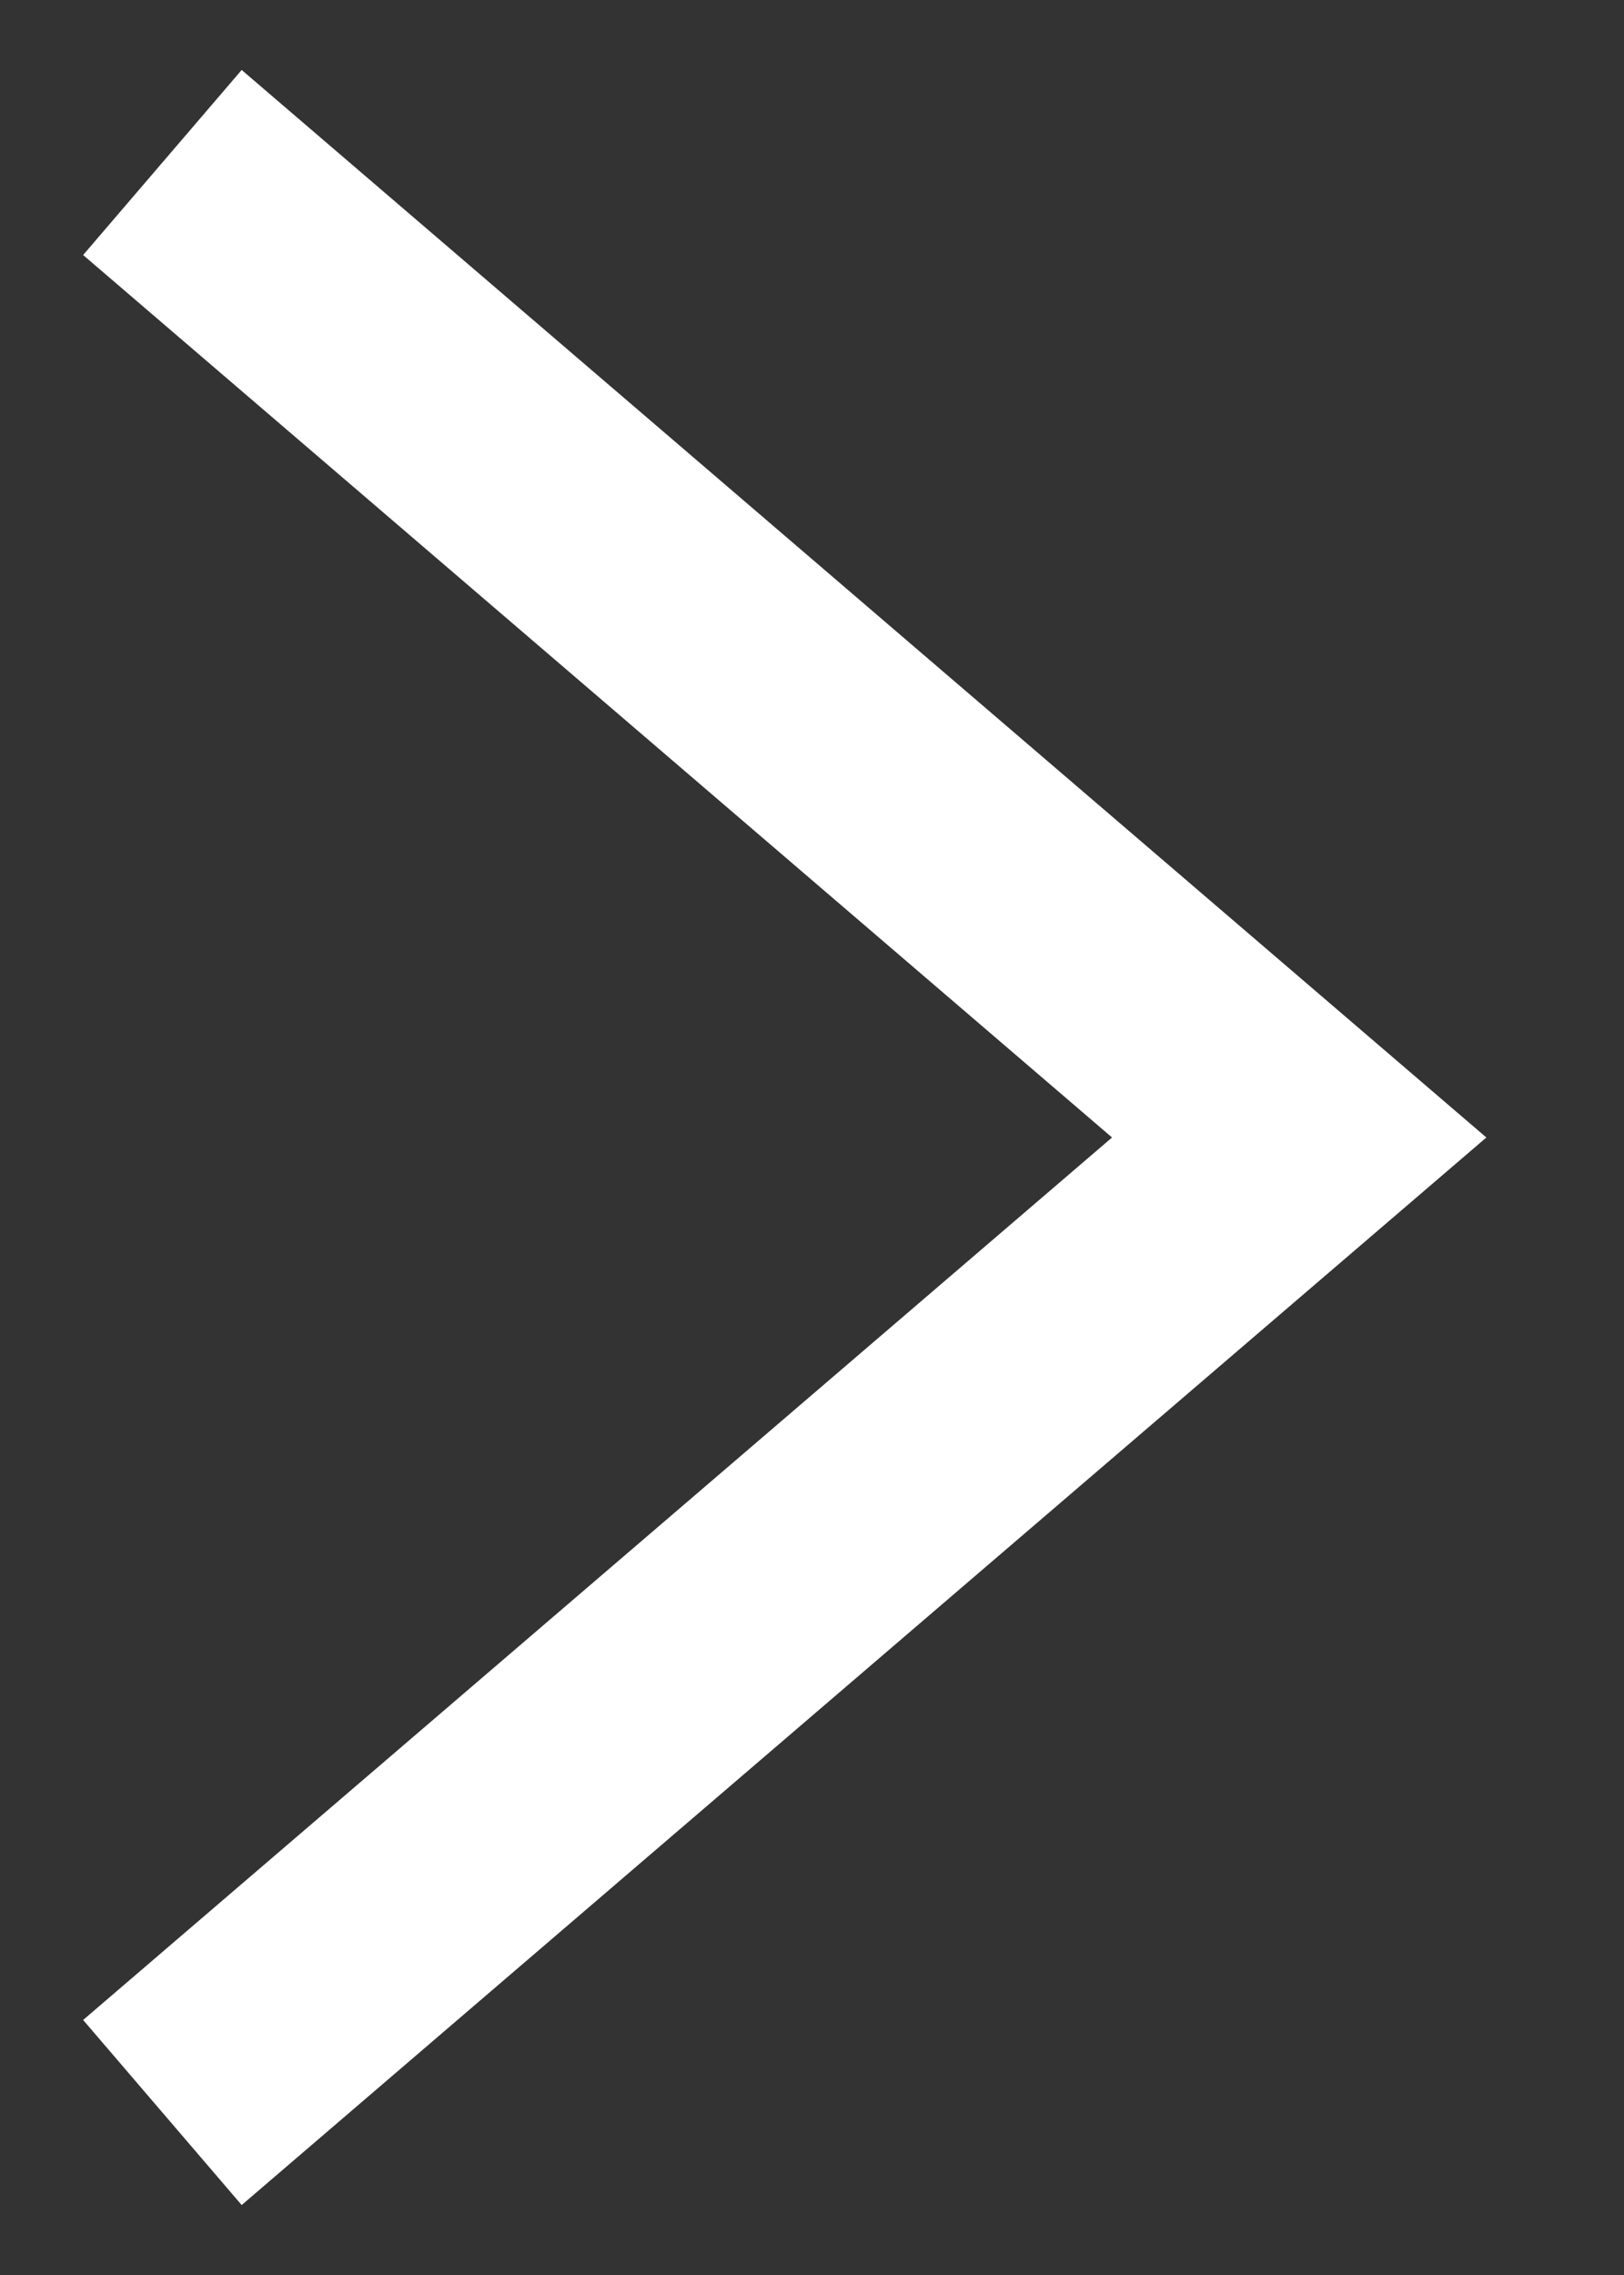 <?xml version="1.0" encoding="UTF-8"?> <svg xmlns="http://www.w3.org/2000/svg" width="10" height="14" viewBox="0 0 10 14" fill="none"><rect x="0" y="0" width="10" height="14" fill="#333333" stroke="none"/> <path d="M1 13L8 7L1 1" stroke="white" stroke-width="1.5"></path> </svg> 